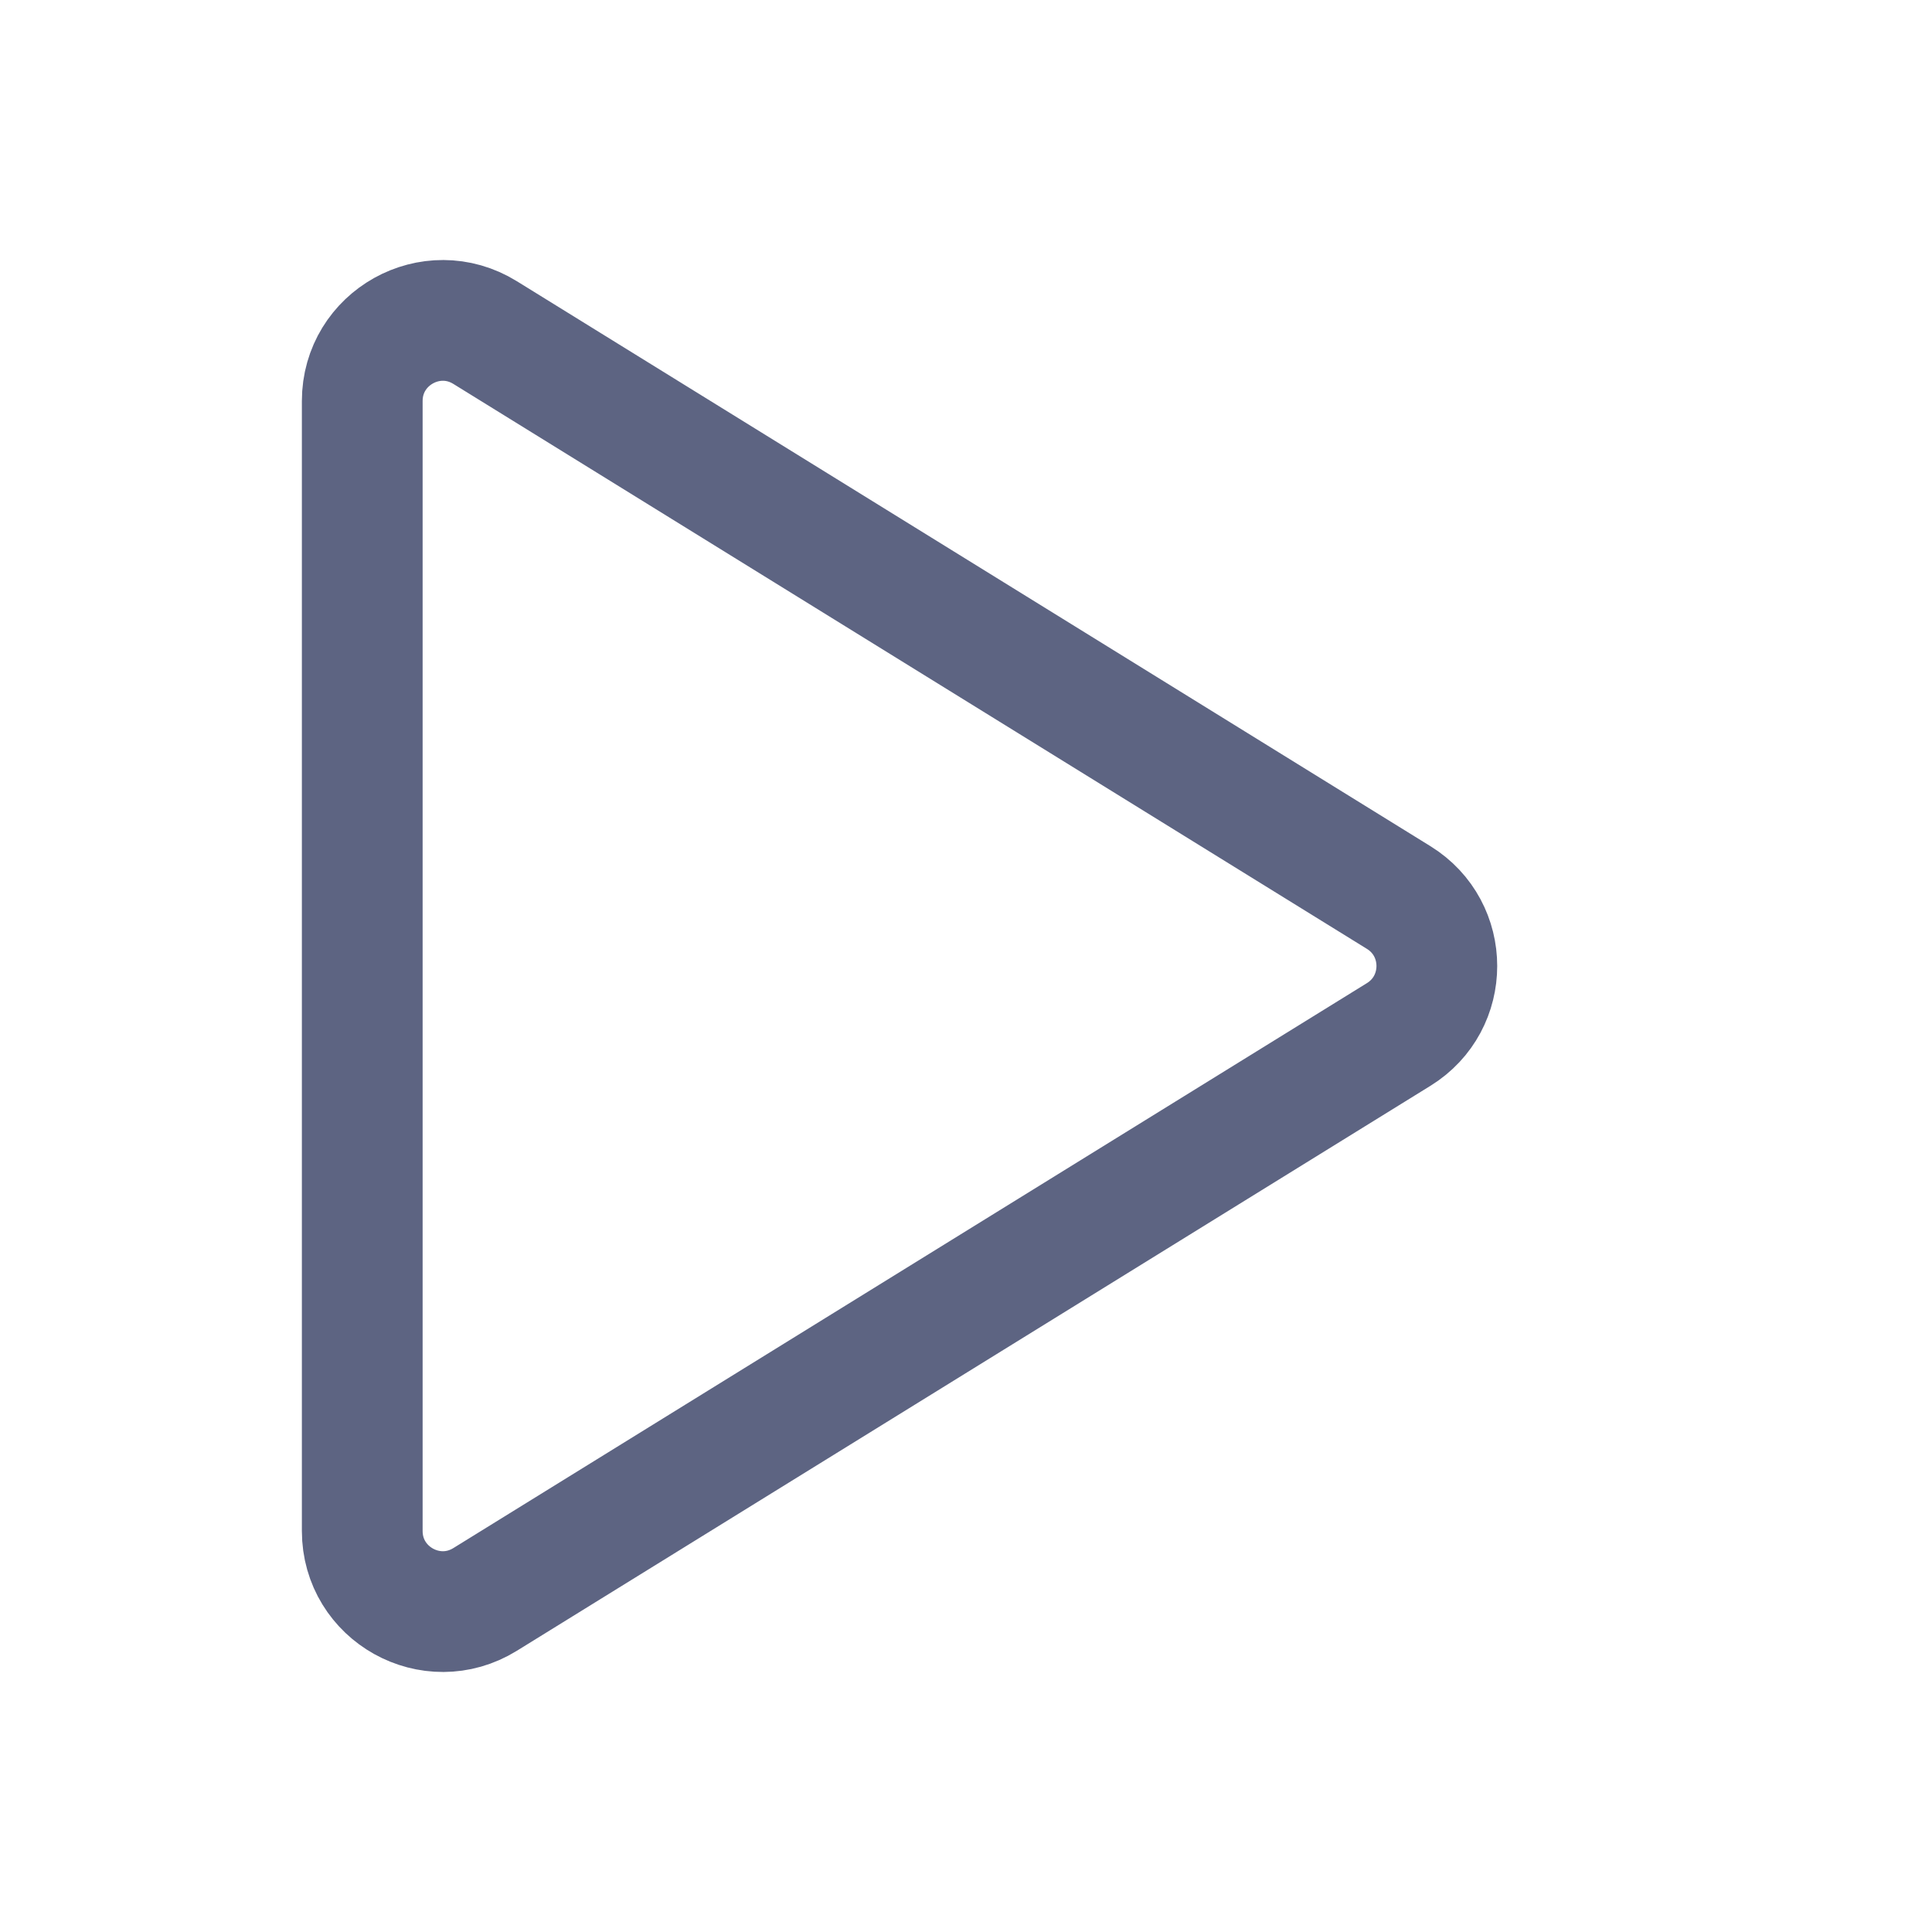 <svg width="84" height="84" viewBox="0 0 84 84" fill="none" xmlns="http://www.w3.org/2000/svg">
<path d="M60.812 39.023L21.091 14.459C18.759 13.017 15.75 14.694 15.75 17.436V66.564C15.75 69.306 18.759 70.983 21.091 69.541L60.812 44.977C63.024 43.609 63.024 40.391 60.812 39.023Z" stroke="#5D6482" stroke-width="5.25"/>
</svg>
